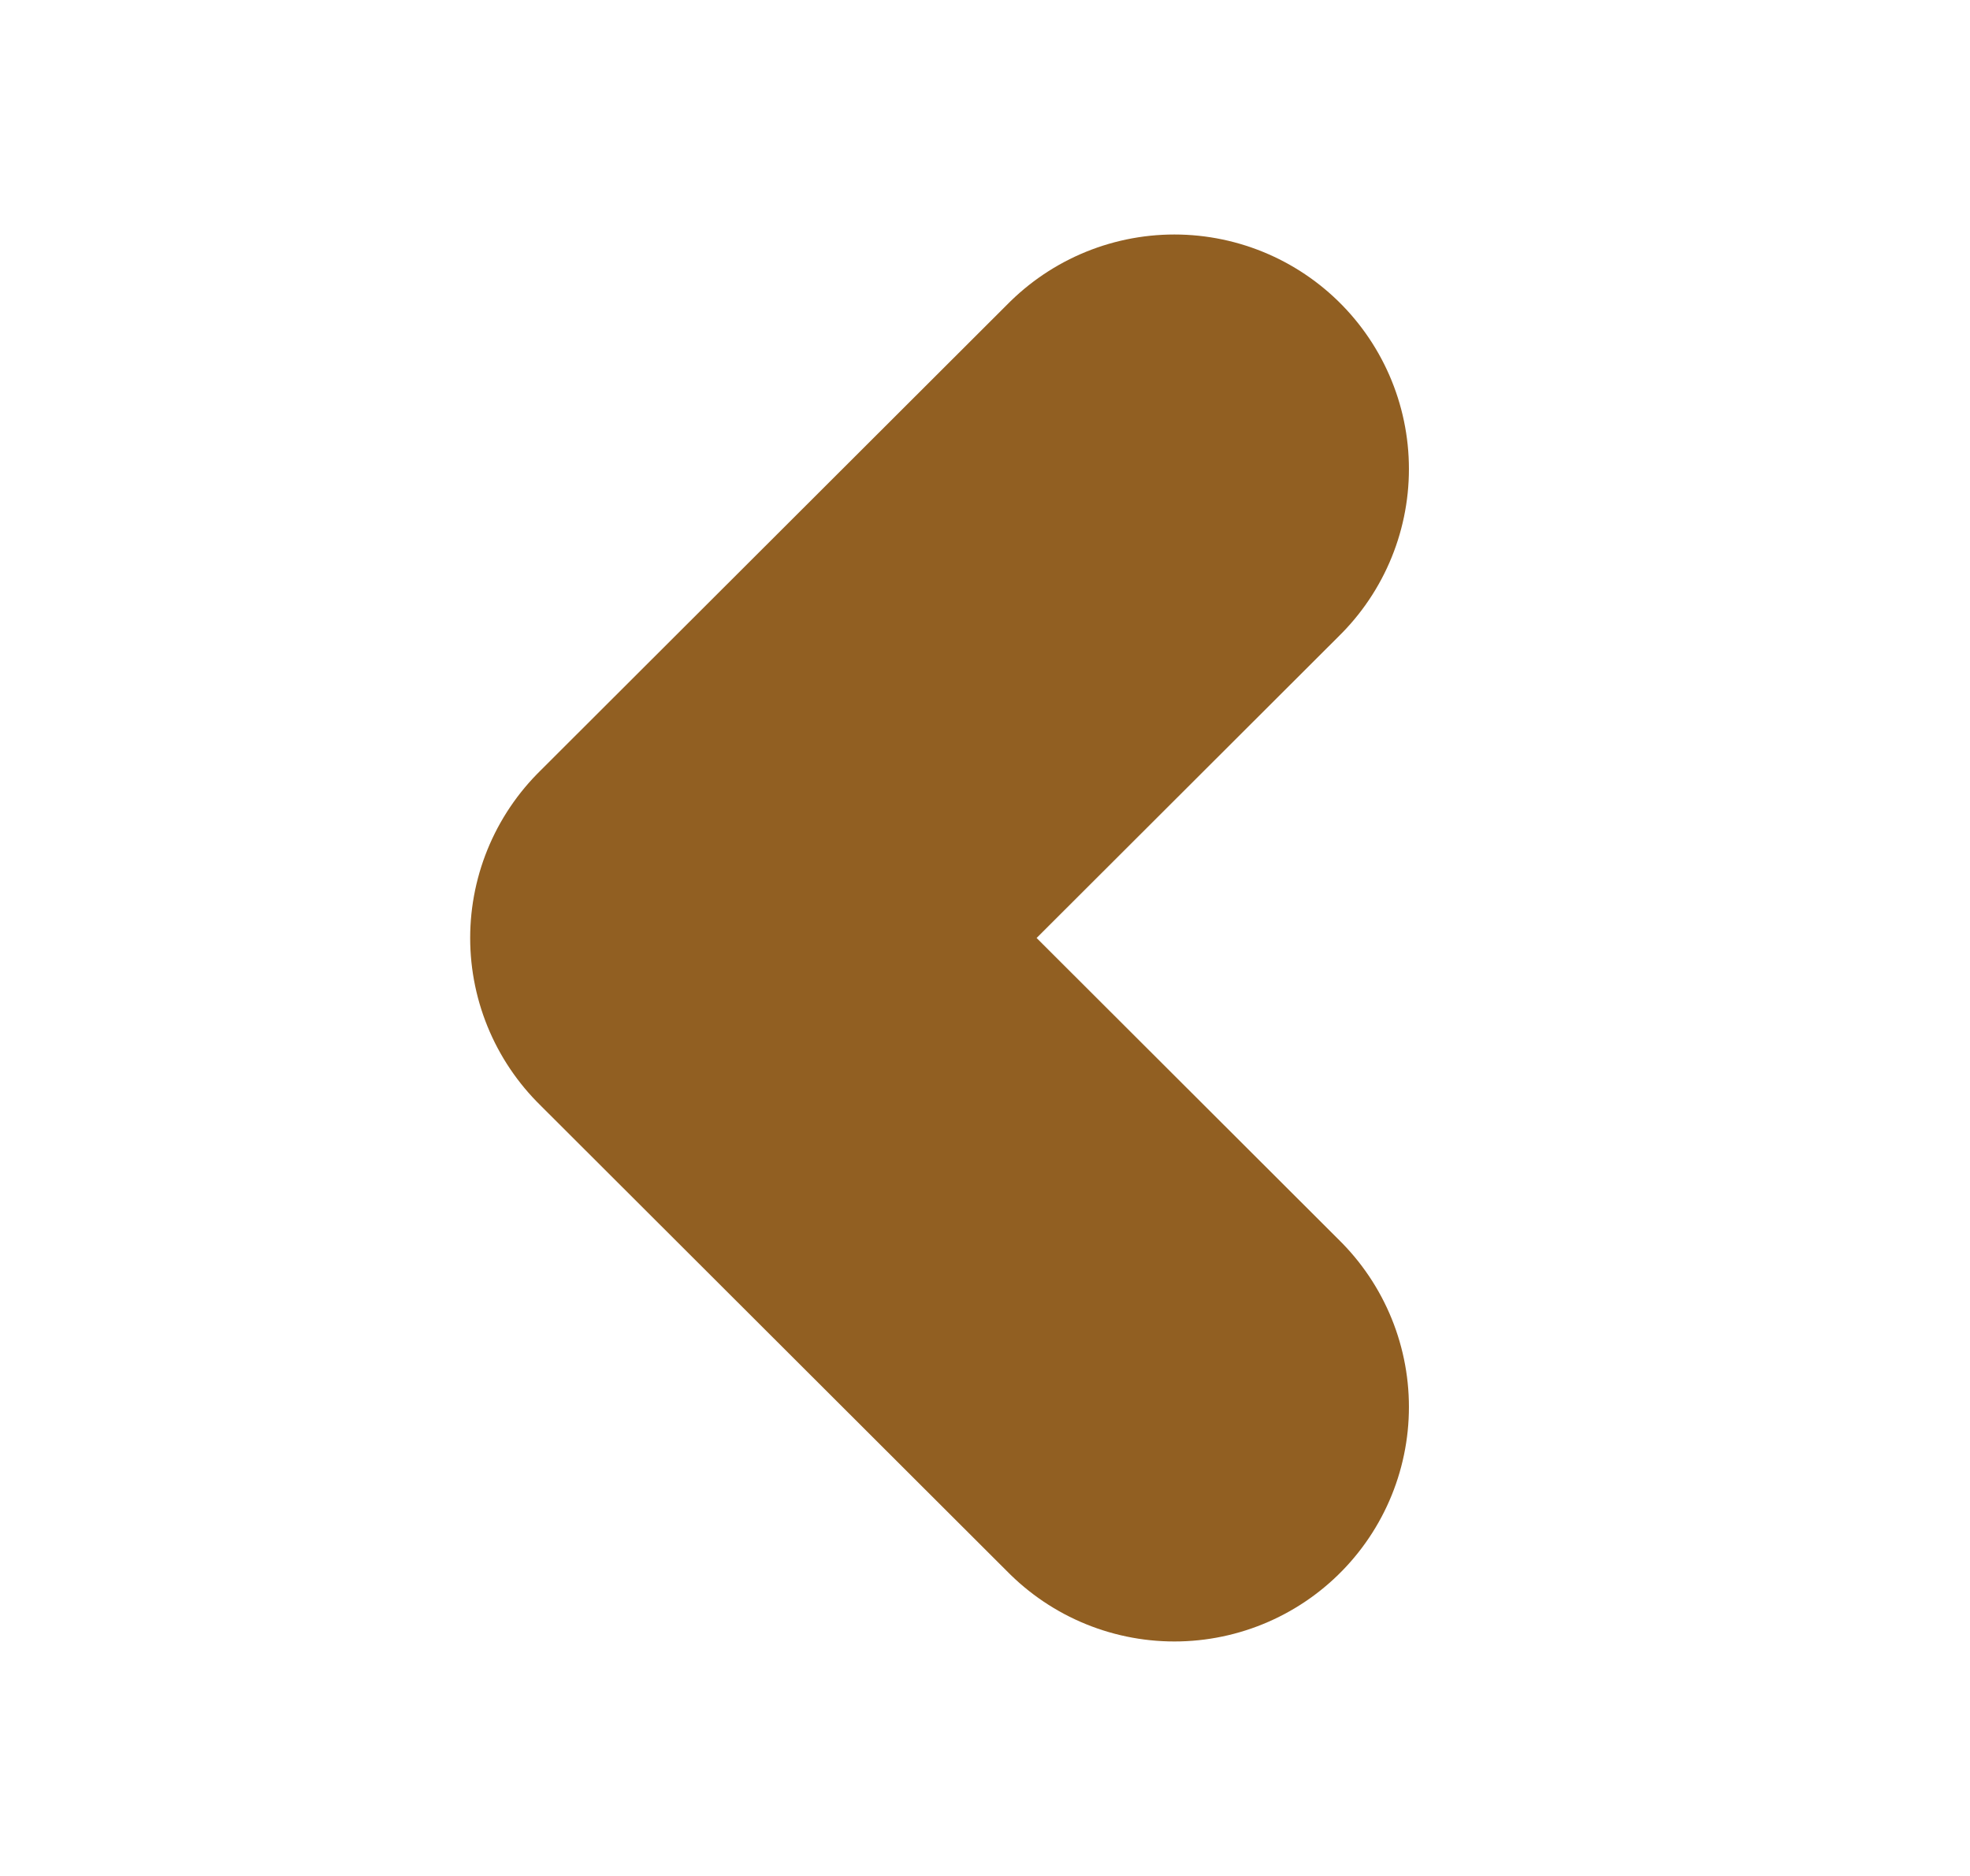 <svg width="21" height="20" viewBox="0 0 21 20" fill="none" xmlns="http://www.w3.org/2000/svg">
<path d="M12.519 5L7.512 10L12.519 15" stroke="#915F22" stroke-width="5" stroke-linecap="round" stroke-linejoin="round"/>
</svg>
